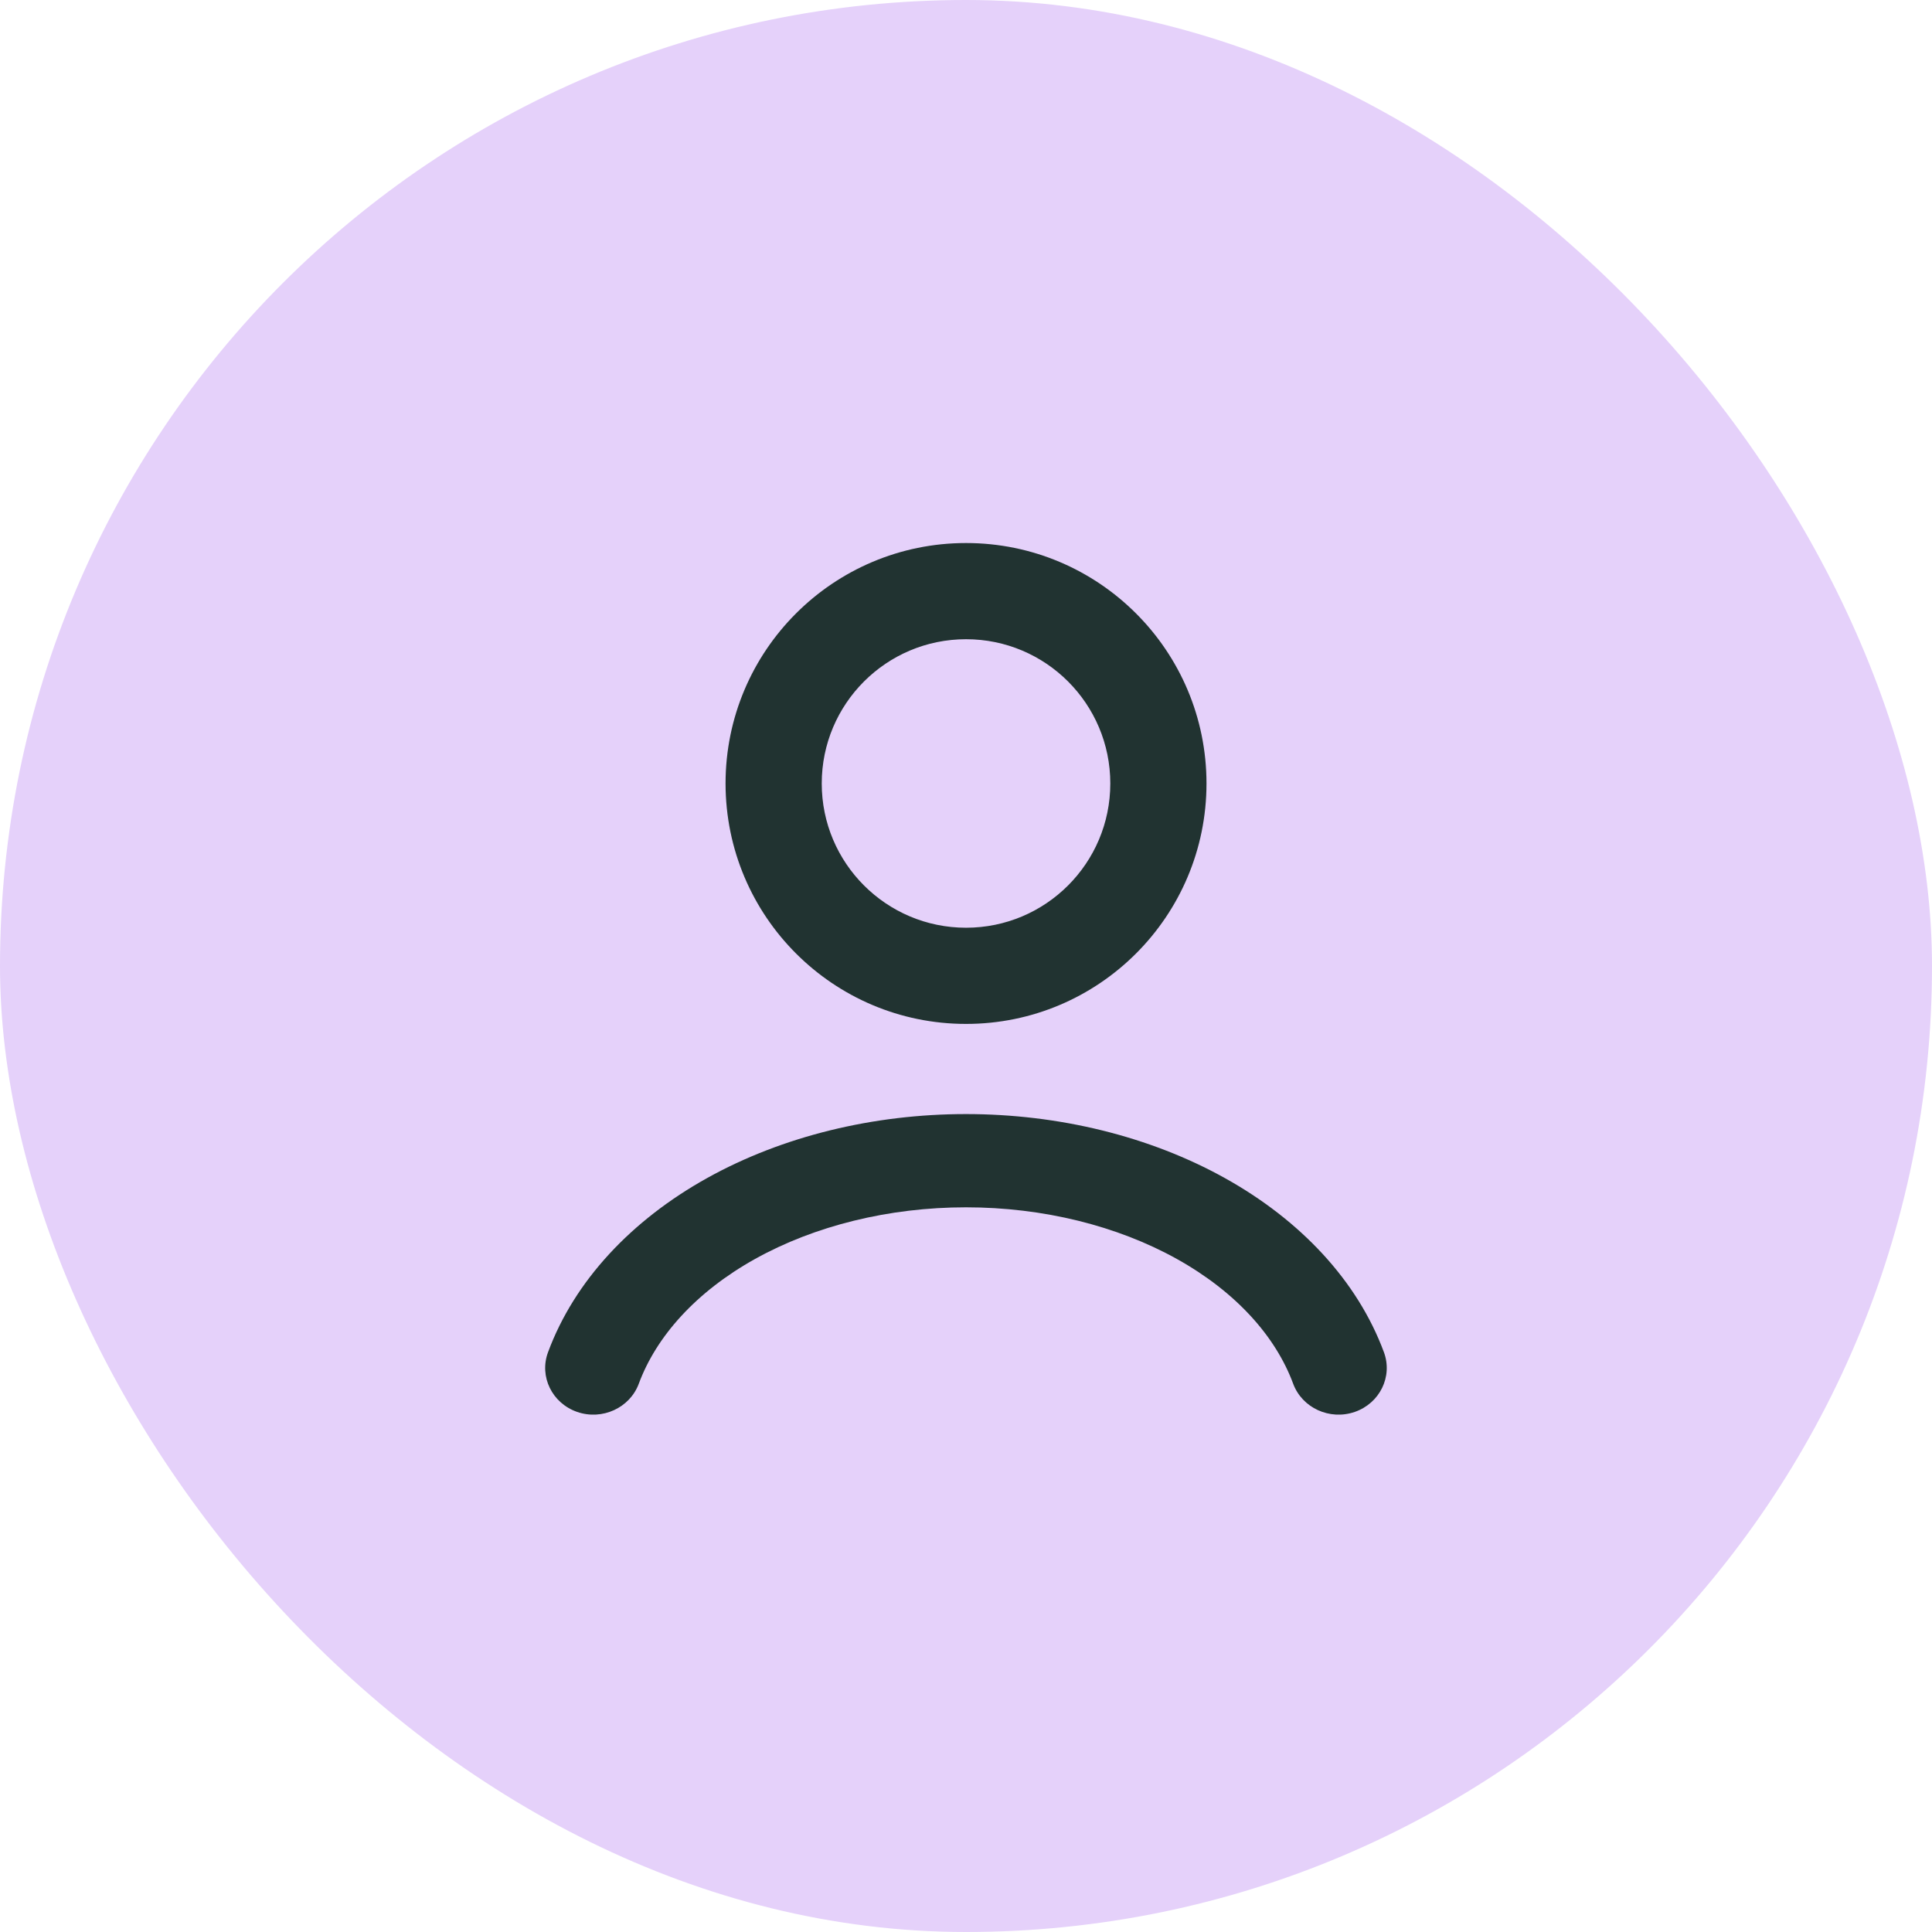 <svg width="42" height="42" viewBox="0 0 42 42" fill="none" xmlns="http://www.w3.org/2000/svg">
<rect width="42" height="42" rx="21" fill="#E5D1FA"/>
<path d="M21 24.219C23.011 24.219 24.989 24.699 26.627 25.61C28.264 26.521 29.509 27.837 30.086 29.398C30.28 29.926 29.996 30.505 29.451 30.694C28.906 30.882 28.307 30.607 28.112 30.08C27.733 29.056 26.873 28.086 25.581 27.367C24.29 26.649 22.679 26.246 21 26.246C19.32 26.246 17.708 26.649 16.417 27.367C15.126 28.086 14.266 29.056 13.887 30.08C13.692 30.607 13.092 30.882 12.547 30.694C12.002 30.505 11.718 29.925 11.913 29.398C12.49 27.837 13.735 26.521 15.372 25.61C17.01 24.699 18.988 24.219 21 24.219Z" fill="#213331"/>
<path d="M24.137 17.032C24.137 15.3 22.733 13.896 21.001 13.896C19.269 13.896 17.864 15.3 17.864 17.032C17.864 18.764 19.269 20.168 21.001 20.168C22.733 20.168 24.137 18.764 24.137 17.032ZM26.228 17.032C26.228 19.919 23.887 22.259 21.001 22.259C18.114 22.259 15.774 19.919 15.773 17.032C15.773 14.145 18.114 11.805 21.001 11.805C23.887 11.805 26.228 14.145 26.228 17.032Z" fill="#213331"/>
</svg>

